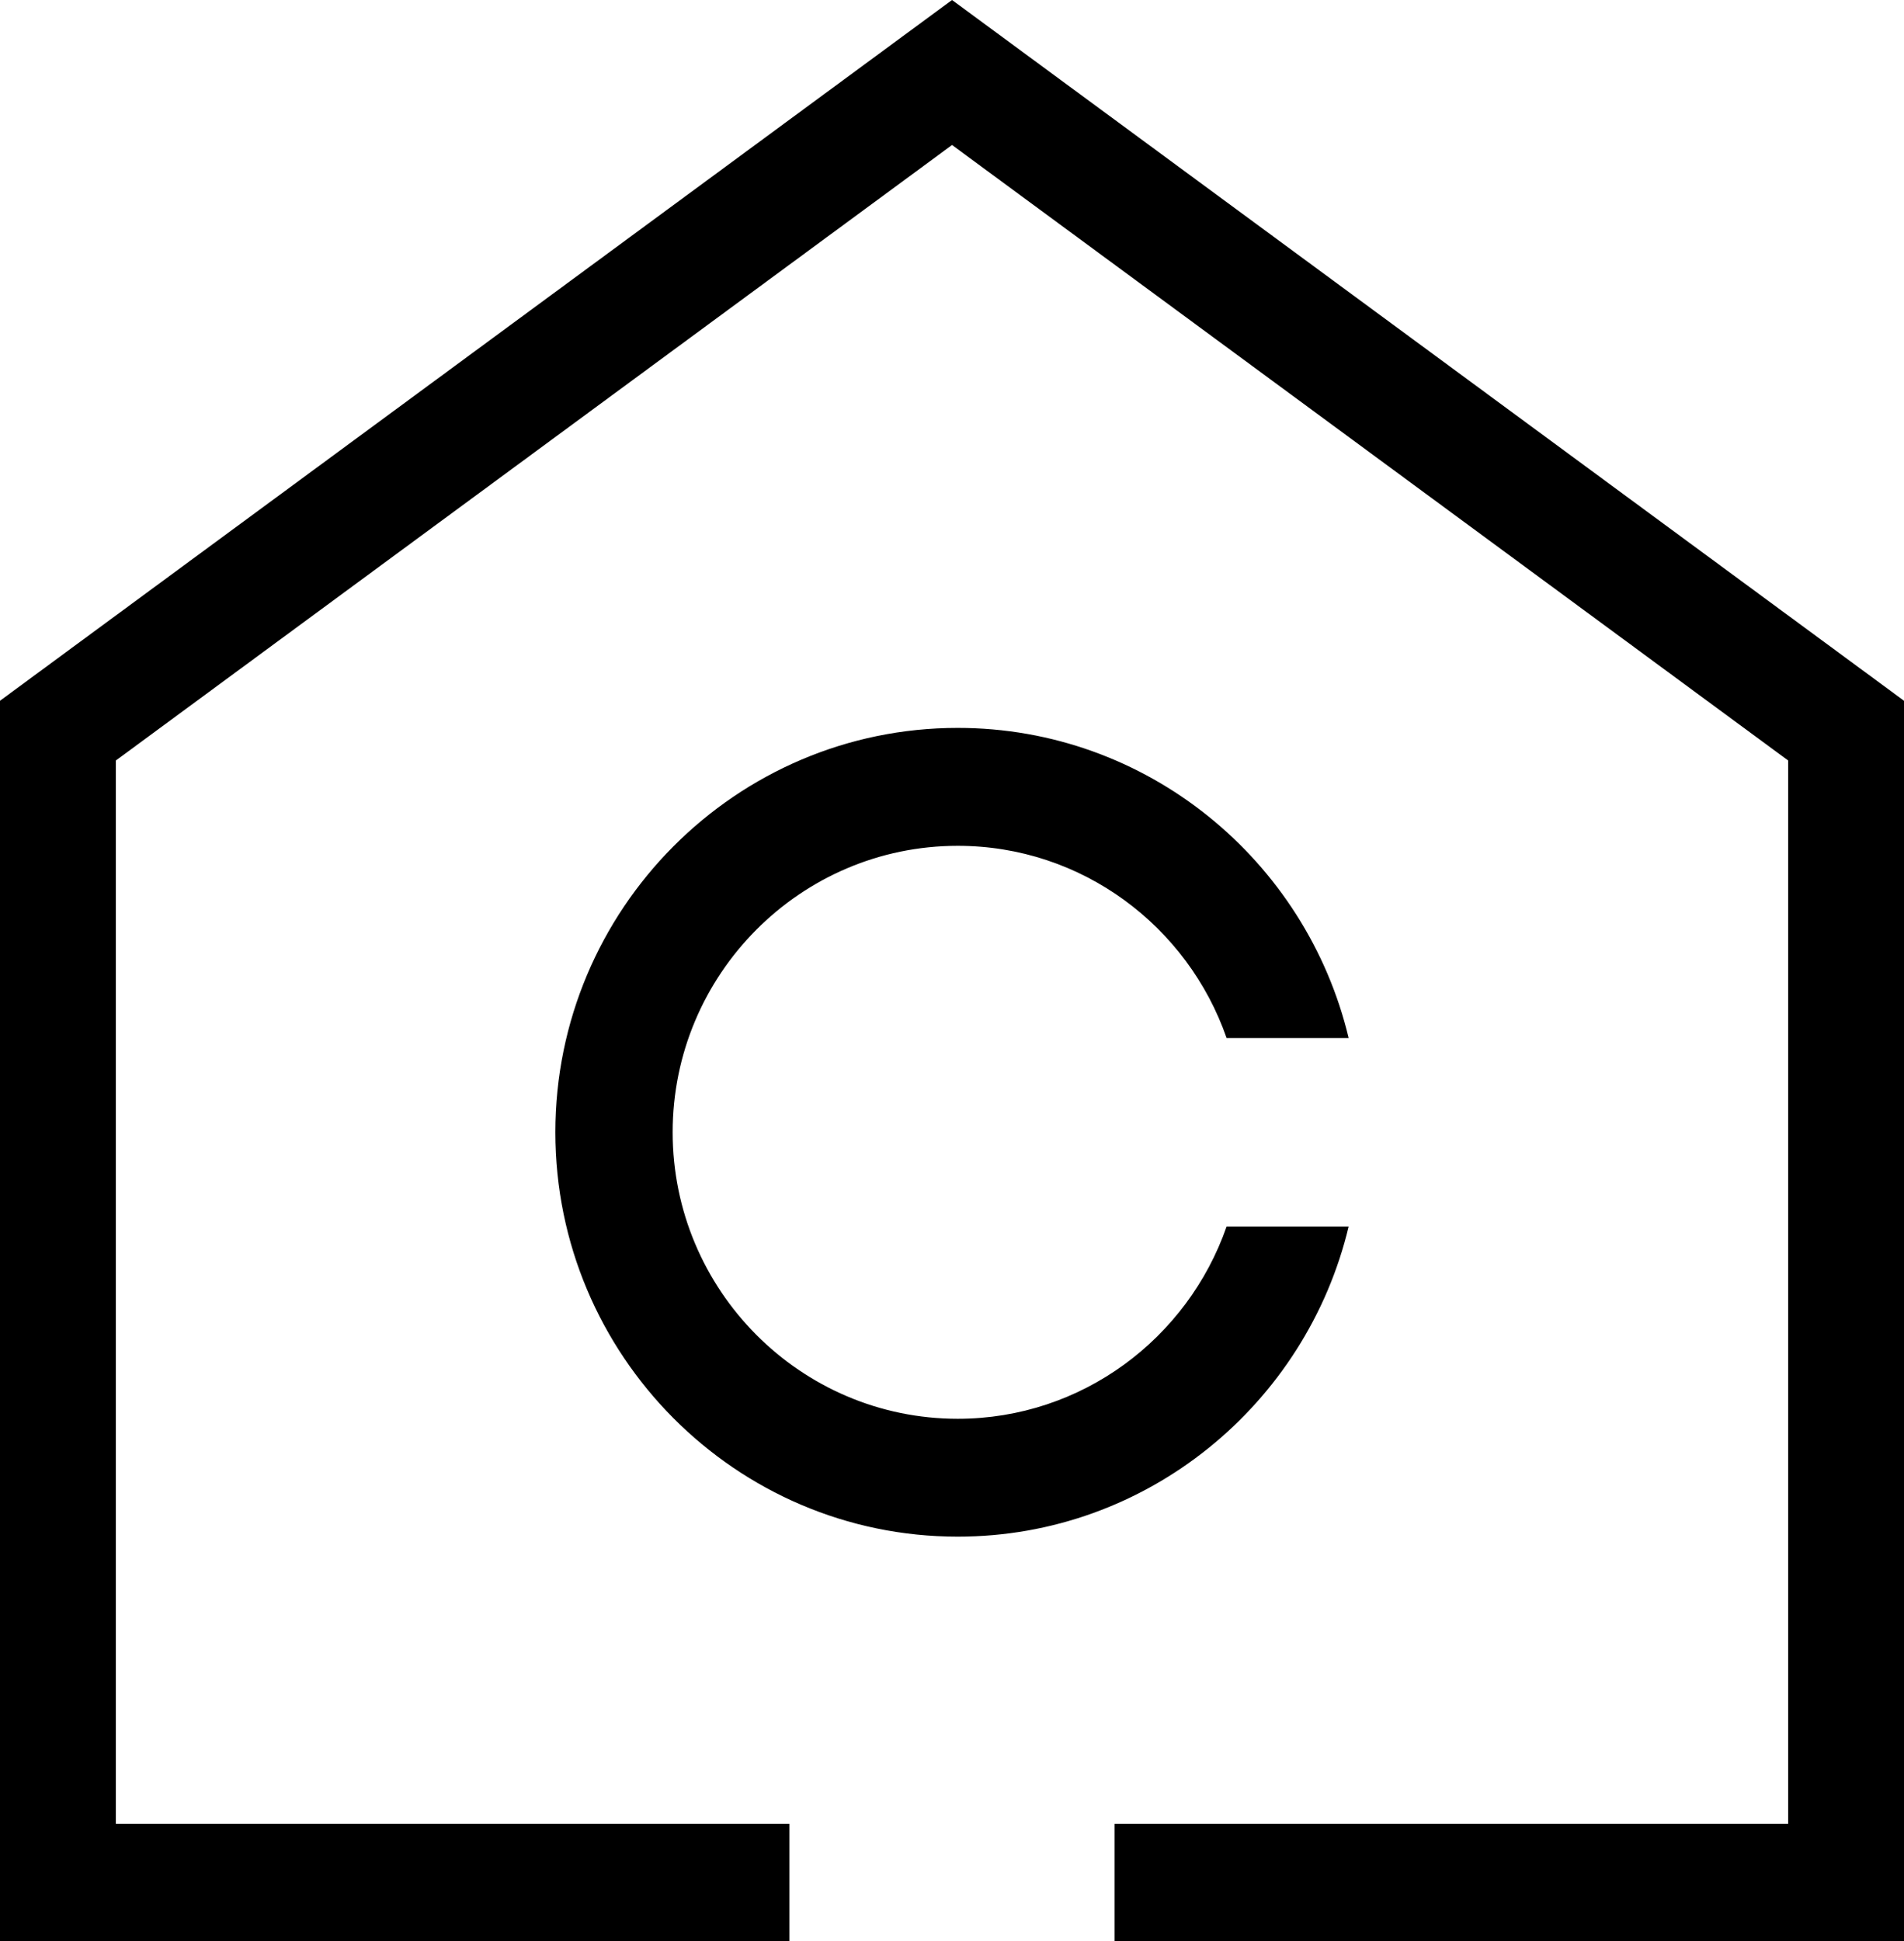 <svg width="52" height="53" viewBox="0 0 52 53" fill="none" xmlns="http://www.w3.org/2000/svg">
<path d="M52 19.134L26.001 0L0 19.134V53H21.56V49.798H3.164V20.765L26.001 3.959L48.836 20.765V49.798H30.439V53H52V19.134Z" fill="currentColor"/>
<path d="M26.156 38.739C21.863 38.739 18.371 35.229 18.371 30.916C18.371 26.603 21.865 23.095 26.156 23.095C29.552 23.095 32.439 25.293 33.5 28.344H36.833C35.675 23.494 31.334 19.875 26.156 19.875C20.096 19.875 15.167 24.828 15.167 30.916C15.167 37.004 20.097 41.958 26.156 41.958C31.334 41.958 35.676 38.338 36.833 33.489H33.5C32.438 36.54 29.551 38.739 26.156 38.739Z" fill="currentColor"/>
</svg>
